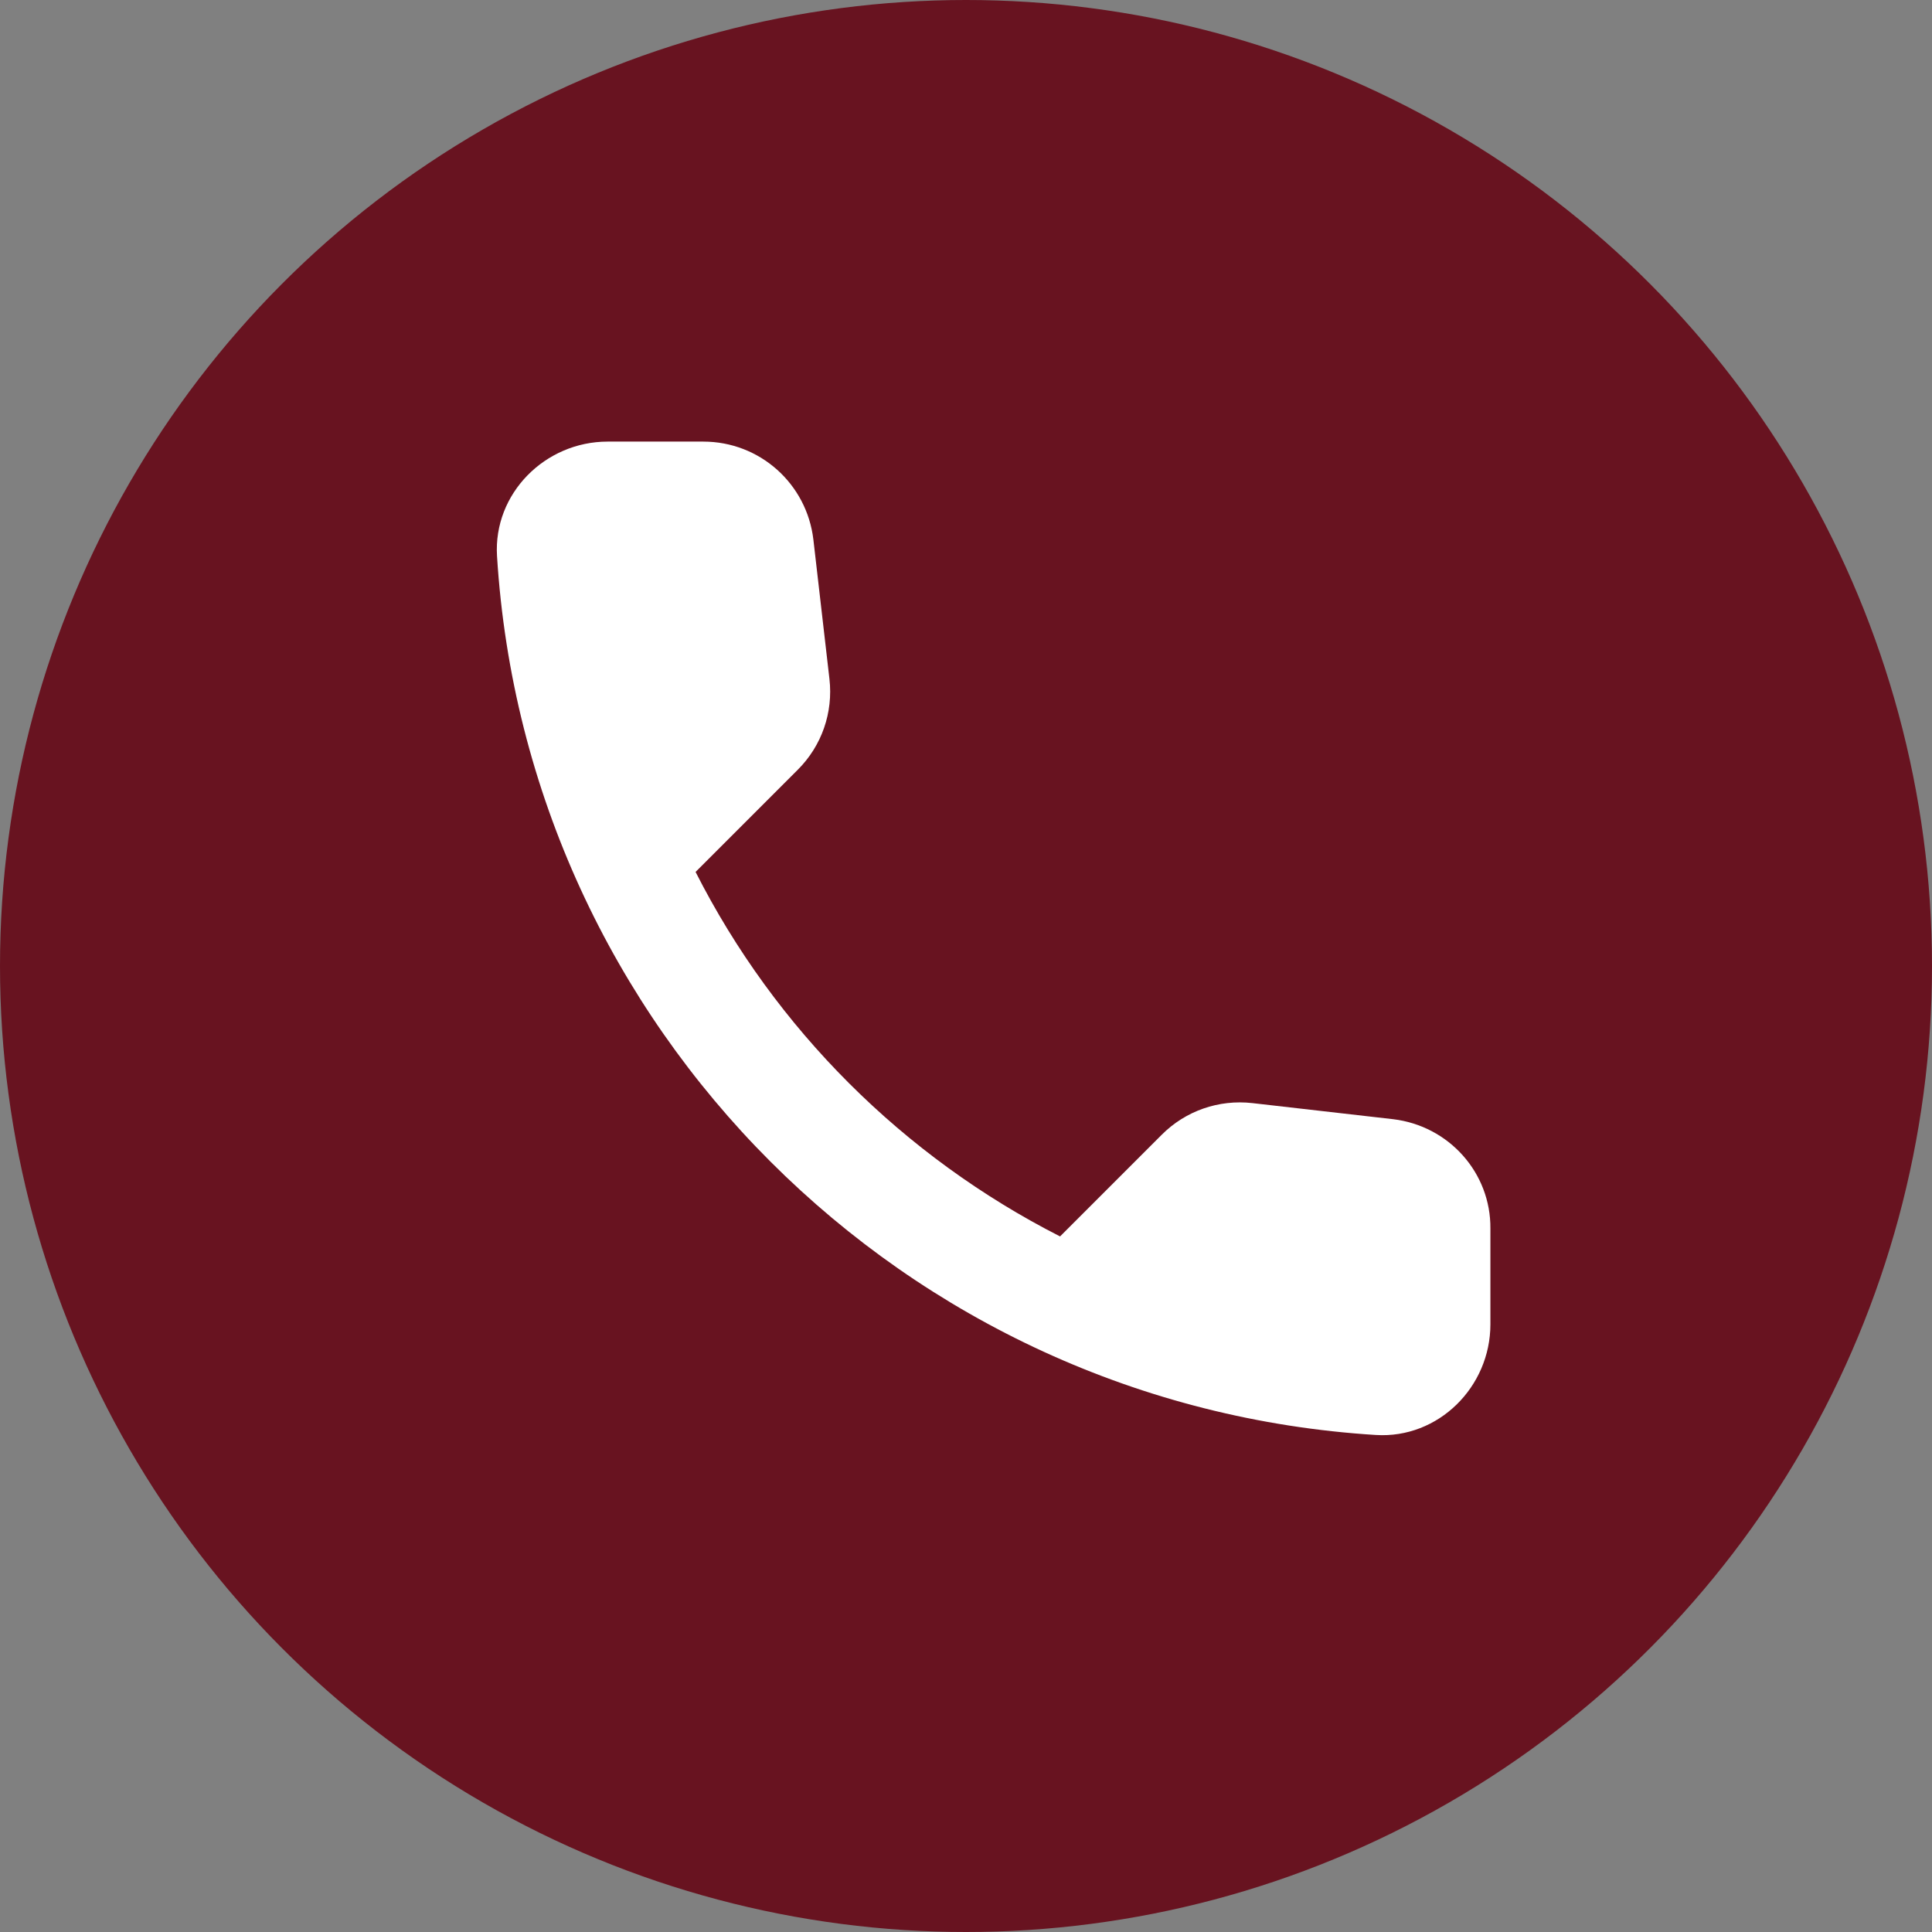 <svg width="35" height="35" viewBox="0 0 35 35" fill="none" xmlns="http://www.w3.org/2000/svg">
<rect x="0" y="0" width="35" height="35" fill="#808080" stroke="none"/>
<circle cx="17.5" cy="17.5" r="17.5" fill="#681320"/>
<path d="M25.236 20.275L22.691 19.984C22.08 19.914 21.479 20.124 21.048 20.555L19.204 22.399C16.369 20.956 14.044 18.641 12.601 15.796L14.455 13.942C14.886 13.511 15.096 12.91 15.026 12.299L14.735 9.774C14.615 8.762 13.763 8 12.741 8H11.008C9.875 8 8.934 8.942 9.004 10.074C9.535 18.631 16.378 25.465 24.926 25.996C26.058 26.066 27 25.125 27 23.992V22.259C27.01 21.247 26.248 20.395 25.236 20.275Z" fill="white"/>
</svg>
